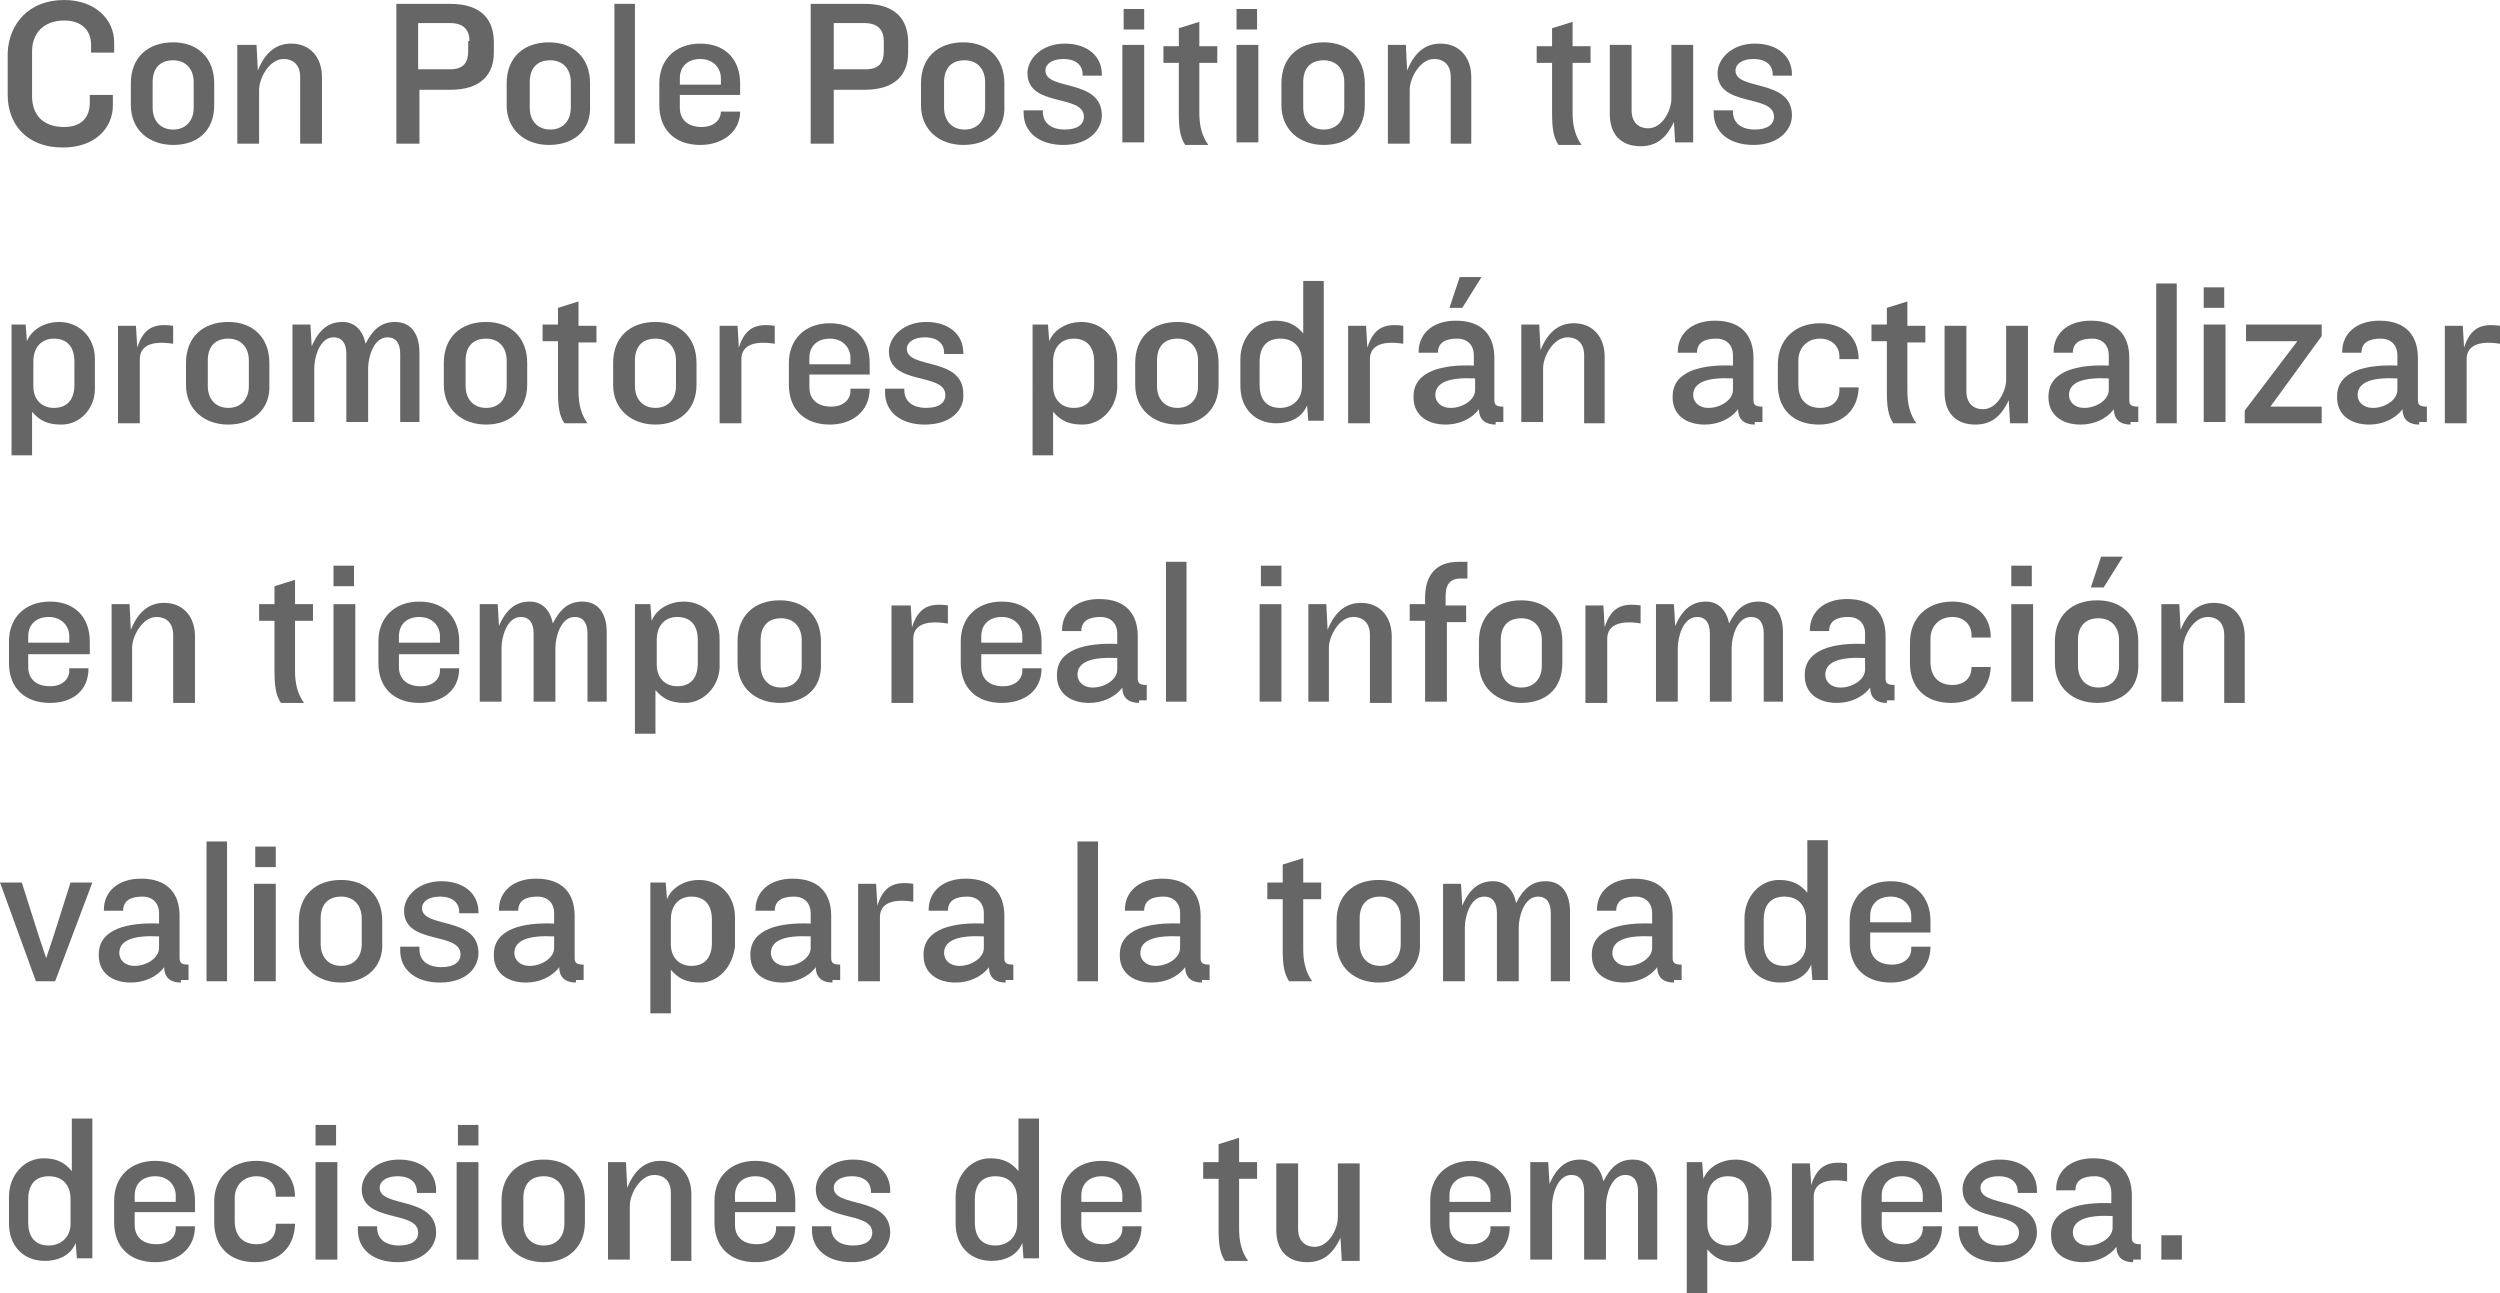 <!-- Generator: Adobe Illustrator 18.0.0, SVG Export Plug-In  -->
<svg version="1.1"
	 xmlns="http://www.w3.org/2000/svg" xmlns:xlink="http://www.w3.org/1999/xlink" xmlns:a="http://ns.adobe.com/AdobeSVGViewerExtensions/3.0/"
	 x="0px" y="0px" width="194.9px" height="100.8px" viewBox="0 0 194.9 100.8" enable-background="new 0 0 194.9 100.8"
	 xml:space="preserve">
<defs>
</defs>
<g>
	<path fill="#666666" d="M7.1,4.1V3.5c0-1.2-0.8-1.9-2.1-1.9c-1.6,0-2.5,1-2.5,2.4v3.5c0,1.4,0.8,2.4,2.5,2.4c1.3,0,2-0.7,2-1.9V7.4
		h1.8v0.8c0,1.8-1.4,3.3-3.9,3.3c-2.9,0-4.3-1.9-4.3-4.1V4.1C0.7,1.9,2.2,0,5,0c2.4,0,3.9,1.5,3.9,3.3v0.8H7.1z"/>
	<path fill="#666666" d="M13.5,11.3c-1.9,0-3.3-1.2-3.3-3.1V6.5c0-2,1.3-3.2,3.3-3.2c1.9,0,3.2,1.2,3.2,3.2v1.7
		C16.7,10.2,15.4,11.3,13.5,11.3z M15.1,6.4c0-1-0.6-1.7-1.6-1.7c-1.1,0-1.6,0.7-1.6,1.7v2c0,1,0.6,1.7,1.6,1.7c1,0,1.6-0.7,1.6-1.7
		V6.4z"/>
	<path fill="#666666" d="M23.4,11.2V6c0-0.9-0.5-1.4-1.3-1.4c-1.1,0-1.9,1.5-1.9,2.4v4.2h-1.7V3.5H20l0.1,2c0.6-1.5,1.5-2.1,2.6-2.1
		c1.5,0,2.4,1.1,2.4,2.6v5.2H23.4z"/>
	<path fill="#666666" d="M35.1,7h-2.4v4.2h-1.8V0.3h4.2c2.4,0,3.4,1.2,3.4,3v0.8C38.5,5.8,37.5,7,35.1,7z M36.6,3.2
		c0-0.8-0.4-1.4-1.5-1.4h-2.5v3.6h2.5c1.1,0,1.4-0.6,1.4-1.4V3.2z"/>
	<path fill="#666666" d="M42.8,11.3c-1.9,0-3.3-1.2-3.3-3.1V6.5c0-2,1.3-3.2,3.3-3.2c1.9,0,3.2,1.2,3.2,3.2v1.7
		C46.1,10.2,44.7,11.3,42.8,11.3z M44.5,6.4c0-1-0.6-1.7-1.6-1.7c-1.1,0-1.6,0.7-1.6,1.7v2c0,1,0.6,1.7,1.6,1.7c1,0,1.6-0.7,1.6-1.7
		V6.4z"/>
	<path fill="#666666" d="M47.9,11.2V0.3h1.6v10.9H47.9z"/>
	<path fill="#666666" d="M54.6,11.3c-2,0-3.2-1.2-3.2-3.1V6.5c0-1.8,1.2-3.1,3.2-3.1s3.1,1.3,3.1,3.1v0.9H53v1
		c0,0.9,0.6,1.5,1.7,1.5c1,0,1.5-0.6,1.5-1.2V8.7h1.5v0C57.7,10.3,56.3,11.3,54.6,11.3z M56.2,6.1c0-0.8-0.6-1.5-1.6-1.5
		c-1,0-1.6,0.6-1.6,1.5v0.5h3.2V6.1z"/>
	<path fill="#666666" d="M67.4,7H65v4.2h-1.8V0.3h4.2c2.4,0,3.4,1.2,3.4,3v0.8C70.8,5.8,69.8,7,67.4,7z M68.9,3.2
		c0-0.8-0.4-1.4-1.5-1.4H65v3.6h2.5c1.1,0,1.4-0.6,1.4-1.4V3.2z"/>
	<path fill="#666666" d="M75.1,11.3c-1.9,0-3.3-1.2-3.3-3.1V6.5c0-2,1.3-3.2,3.3-3.2c1.9,0,3.2,1.2,3.2,3.2v1.7
		C78.4,10.2,77,11.3,75.1,11.3z M76.8,6.4c0-1-0.6-1.7-1.6-1.7c-1.1,0-1.6,0.7-1.6,1.7v2c0,1,0.6,1.7,1.6,1.7c1,0,1.6-0.7,1.6-1.7
		V6.4z"/>
	<path fill="#666666" d="M82.9,11.3c-1.9,0-3.1-1-3.1-2.5V8.6h1.5v0.1c0,1,0.8,1.4,1.7,1.4c1,0,1.5-0.4,1.5-1c0-1.8-4.4-0.7-4.4-3.4
		c0-1.1,1.1-2.3,2.9-2.3c1.8,0,2.9,1,2.9,2.4v0.1h-1.5V5.8c0-0.7-0.5-1.2-1.5-1.2c-0.9,0-1.4,0.4-1.4,0.9c0,1.6,4.4,0.6,4.4,3.5
		C85.9,10.1,84.9,11.3,82.9,11.3z"/>
	<path fill="#666666" d="M87.5,11.2V3.5h1.7v7.6H87.5z M87.6,2.2V0.7h1.6v1.6H87.6z"/>
	<path fill="#666666" d="M93.5,4.9v3.9c0,1,0.2,1.8,0.7,2.5h-1.8c-0.4-0.6-0.5-1.3-0.5-2.5V4.9h-1.2V3.6h1.2V2.2l1.6-0.5v1.9h1.4
		v1.3H93.5z"/>
	<path fill="#666666" d="M96.4,11.2V3.5h1.7v7.6H96.4z M96.4,2.2V0.7H98v1.6H96.4z"/>
	<path fill="#666666" d="M103.2,11.3c-1.9,0-3.3-1.2-3.3-3.1V6.5c0-2,1.3-3.2,3.3-3.2c1.9,0,3.2,1.2,3.2,3.2v1.7
		C106.4,10.2,105.1,11.3,103.2,11.3z M104.8,6.4c0-1-0.6-1.7-1.6-1.7c-1.1,0-1.6,0.7-1.6,1.7v2c0,1,0.6,1.7,1.6,1.7
		c1,0,1.6-0.7,1.6-1.7V6.4z"/>
	<path fill="#666666" d="M113.1,11.2V6c0-0.9-0.5-1.4-1.3-1.4c-1.1,0-1.9,1.5-1.9,2.4v4.2h-1.7V3.5h1.4l0.1,2
		c0.6-1.5,1.5-2.1,2.6-2.1c1.5,0,2.4,1.1,2.4,2.6v5.2H113.1z"/>
	<path fill="#666666" d="M122.6,4.9v3.9c0,1,0.2,1.8,0.7,2.5h-1.8c-0.4-0.6-0.5-1.3-0.5-2.5V4.9h-1.2V3.6h1.2V2.2l1.6-0.5v1.9h1.4
		v1.3H122.6z"/>
	<path fill="#666666" d="M130.6,11.2l-0.1-1.7c-0.6,1.3-1.4,1.9-2.6,1.9c-1.6,0-2.4-1-2.4-2.5V3.5h1.7v5.1c0,0.9,0.5,1.4,1.3,1.4
		c1.1,0,1.8-1.4,1.8-2.3V3.5h1.7v7.6H130.6z"/>
	<path fill="#666666" d="M136.7,11.3c-1.9,0-3.1-1-3.1-2.5V8.6h1.5v0.1c0,1,0.8,1.4,1.7,1.4c1,0,1.5-0.4,1.5-1
		c0-1.8-4.4-0.7-4.4-3.4c0-1.1,1.1-2.3,2.9-2.3c1.8,0,2.9,1,2.9,2.4v0.1h-1.5V5.8c0-0.7-0.5-1.2-1.5-1.2c-0.9,0-1.4,0.4-1.4,0.9
		c0,1.6,4.4,0.6,4.4,3.5C139.7,10.1,138.7,11.3,136.7,11.3z"/>
	<path fill="#666666" d="M4.8,33.1c-1.1,0-1.7-0.3-2.3-1v3.4H0.9V25.3H2l0.1,1.3c0.4-1,1.5-1.5,2.5-1.5c1.6,0,2.8,1.2,2.8,2.9v2.3
		C7.4,31.9,6.2,33.1,4.8,33.1z M5.8,28.2c0-1.2-0.6-1.8-1.6-1.8c-0.9,0-1.6,0.6-1.6,1.8v1.9c0,1.1,0.7,1.7,1.6,1.7
		c1,0,1.6-0.6,1.6-1.8V28.2z"/>
	<path fill="#666666" d="M13.5,26.8c-1.9-0.3-2.6,0.3-2.6,1.2v5H9.2v-7.6h1.4l0.1,1.7c0.5-1.6,1.4-1.9,2.8-1.7V26.8z"/>
	<path fill="#666666" d="M17.8,33.1c-1.9,0-3.3-1.2-3.3-3.1v-1.7c0-2,1.3-3.2,3.3-3.2c1.9,0,3.2,1.2,3.2,3.2V30
		C21.1,31.9,19.7,33.1,17.8,33.1z M19.4,28.1c0-1-0.6-1.7-1.6-1.7c-1.1,0-1.6,0.7-1.6,1.7v2c0,1,0.6,1.7,1.6,1.7
		c1,0,1.6-0.7,1.6-1.7V28.1z"/>
	<path fill="#666666" d="M31.2,32.9v-5.3c0-0.8-0.3-1.3-1-1.3c-1.1,0-1.5,1.6-1.5,2.4v4.2H27v-5.3c0-0.8-0.3-1.3-1-1.3
		c-1.1,0-1.5,1.6-1.5,2.4v4.2h-1.7v-7.6h1.4l0.1,1.7c0.6-1.4,1.4-1.9,2.4-1.9s1.6,0.7,1.8,1.7c0.6-1.2,1.3-1.7,2.3-1.7
		c1.3,0,1.9,1,1.9,2.4v5.4H31.2z"/>
	<path fill="#666666" d="M37.9,33.1c-1.9,0-3.3-1.2-3.3-3.1v-1.7c0-2,1.3-3.2,3.3-3.2c1.9,0,3.2,1.2,3.2,3.2V30
		C41.1,31.9,39.8,33.1,37.9,33.1z M39.5,28.1c0-1-0.6-1.7-1.6-1.7c-1.1,0-1.6,0.7-1.6,1.7v2c0,1,0.6,1.7,1.6,1.7
		c1,0,1.6-0.7,1.6-1.7V28.1z"/>
	<path fill="#666666" d="M45.1,26.6v3.9c0,1,0.2,1.8,0.7,2.5H44c-0.4-0.6-0.5-1.3-0.5-2.5v-3.9h-1.2v-1.3h1.2V24l1.6-0.5v1.9h1.4
		v1.3H45.1z"/>
	<path fill="#666666" d="M51.1,33.1c-1.9,0-3.3-1.2-3.3-3.1v-1.7c0-2,1.3-3.2,3.3-3.2c1.9,0,3.2,1.2,3.2,3.2V30
		C54.3,31.9,53,33.1,51.1,33.1z M52.7,28.1c0-1-0.6-1.7-1.6-1.7c-1.1,0-1.6,0.7-1.6,1.7v2c0,1,0.6,1.7,1.6,1.7c1,0,1.6-0.7,1.6-1.7
		V28.1z"/>
	<path fill="#666666" d="M60.4,26.8c-1.9-0.3-2.6,0.3-2.6,1.2v5h-1.7v-7.6h1.4l0.1,1.7c0.5-1.6,1.4-1.9,2.8-1.7V26.8z"/>
	<path fill="#666666" d="M64.7,33.1c-2,0-3.2-1.2-3.2-3.1v-1.7c0-1.8,1.2-3.1,3.2-3.1c2,0,3.1,1.3,3.1,3.1v0.9h-4.7v1
		c0,0.9,0.6,1.5,1.7,1.5c1,0,1.5-0.6,1.5-1.2v-0.2h1.5v0C67.8,32.1,66.4,33.1,64.7,33.1z M66.3,27.9c0-0.8-0.6-1.5-1.6-1.5
		c-1,0-1.6,0.6-1.6,1.5v0.5h3.2V27.9z"/>
	<path fill="#666666" d="M72.1,33.1c-1.9,0-3.1-1-3.1-2.5v-0.3h1.5v0.1c0,1,0.8,1.4,1.7,1.4c1,0,1.5-0.4,1.5-1
		c0-1.8-4.4-0.7-4.4-3.4c0-1.1,1.1-2.3,2.9-2.3c1.8,0,2.9,1,2.9,2.4v0.1h-1.5v-0.1c0-0.7-0.5-1.2-1.5-1.2c-0.9,0-1.4,0.4-1.4,0.9
		c0,1.6,4.4,0.6,4.4,3.5C75.2,31.9,74.2,33.1,72.1,33.1z"/>
	<path fill="#666666" d="M84.4,33.1c-1.1,0-1.7-0.3-2.3-1v3.4h-1.6V25.3h1.2l0.1,1.3c0.4-1,1.5-1.5,2.5-1.5c1.6,0,2.8,1.2,2.8,2.9
		v2.3C87,31.9,85.8,33.1,84.4,33.1z M85.3,28.2c0-1.2-0.6-1.8-1.6-1.8c-0.9,0-1.6,0.6-1.6,1.8v1.9c0,1.1,0.7,1.7,1.6,1.7
		c1,0,1.6-0.6,1.6-1.8V28.2z"/>
	<path fill="#666666" d="M91.8,33.1c-1.9,0-3.3-1.2-3.3-3.1v-1.7c0-2,1.3-3.2,3.3-3.2c1.9,0,3.2,1.2,3.2,3.2V30
		C95,31.9,93.7,33.1,91.8,33.1z M93.4,28.1c0-1-0.6-1.7-1.6-1.7c-1.1,0-1.6,0.7-1.6,1.7v2c0,1,0.6,1.7,1.6,1.7c1,0,1.6-0.7,1.6-1.7
		V28.1z"/>
	<path fill="#666666" d="M102,32.9l-0.1-1.3c-0.4,1-1.4,1.4-2.4,1.4c-1.7,0-2.8-1.2-2.8-2.9v-2.1c0-1.7,1.2-3,2.7-3
		c1.1,0,1.7,0.4,2.2,1v-4.1h1.6v10.9H102z M101.5,28.2c0-1.1-0.6-1.8-1.7-1.8c-1,0-1.6,0.6-1.6,1.8V30c0,1.2,0.6,1.8,1.6,1.8
		c0.9,0,1.7-0.6,1.7-1.7V28.2z"/>
	<path fill="#666666" d="M109.4,26.8c-1.9-0.3-2.6,0.3-2.6,1.2v5h-1.7v-7.6h1.4l0.1,1.7c0.5-1.6,1.4-1.9,2.8-1.7V26.8z"/>
	<path fill="#666666" d="M116.6,33.1c-0.7,0-1.3-0.3-1.3-1.2c-0.6,0.8-1.6,1.2-2.6,1.2c-1.5,0-2.5-0.8-2.5-2.1v-0.1
		c0-2,2.3-2.5,4.7-2.4v-0.8c0-0.8-0.5-1.3-1.3-1.3c-0.9,0-1.5,0.3-1.5,1.1v0h-1.5v-0.1c0-1.3,1-2.4,2.9-2.4c2.1,0,3,1.2,3,2.9v3.3
		c0,0.4,0.2,0.5,0.7,0.5v1.2H116.6z M115,29.5c-2-0.1-3.1,0.3-3.1,1.3v0c0,0.5,0.4,1,1.2,1c0.9,0,1.9-0.6,1.9-1.4V29.5z M114,24h-1
		l0.8-2.4h1.7L114,24z"/>
	<path fill="#666666" d="M123.5,32.9v-5.2c0-0.9-0.5-1.4-1.3-1.4c-1.1,0-1.9,1.5-1.9,2.4v4.2h-1.7v-7.6h1.4l0.1,2
		c0.6-1.5,1.5-2.1,2.6-2.1c1.5,0,2.4,1.1,2.4,2.6v5.2H123.5z"/>
	<path fill="#666666" d="M136.8,33.1c-0.7,0-1.3-0.3-1.3-1.2c-0.6,0.8-1.6,1.2-2.6,1.2c-1.5,0-2.5-0.8-2.5-2.1v-0.1
		c0-2,2.3-2.5,4.7-2.4v-0.8c0-0.8-0.5-1.3-1.3-1.3c-0.9,0-1.5,0.3-1.5,1.1v0h-1.5v-0.1c0-1.3,1-2.4,2.9-2.4c2.1,0,3,1.2,3,2.9v3.3
		c0,0.4,0.2,0.5,0.7,0.5v1.2H136.8z M135.1,29.5c-2-0.1-3.1,0.3-3.1,1.3v0c0,0.5,0.4,1,1.2,1c0.9,0,1.9-0.6,1.9-1.4V29.5z"/>
	<path fill="#666666" d="M141.8,33.1c-2,0-3.2-1.2-3.2-3.1v-1.6c0-1.9,1.3-3.2,3.3-3.2c1.7,0,3,1,3,2.8v0h-1.5v-0.2
		c0-0.8-0.6-1.4-1.5-1.4c-1,0-1.7,0.7-1.7,1.7V30c0,1.2,0.7,1.8,1.7,1.8c0.9,0,1.5-0.5,1.5-1.4v-0.2h1.5v0.1
		C144.8,32.1,143.5,33.1,141.8,33.1z"/>
	<path fill="#666666" d="M148.7,26.6v3.9c0,1,0.2,1.8,0.7,2.5h-1.8c-0.4-0.6-0.5-1.3-0.5-2.5v-3.9h-1.2v-1.3h1.2V24l1.6-0.5v1.9h1.4
		v1.3H148.7z"/>
	<path fill="#666666" d="M156.7,32.9l-0.1-1.7c-0.6,1.3-1.4,1.9-2.6,1.9c-1.6,0-2.4-1-2.4-2.5v-5.2h1.7v5.1c0,0.9,0.5,1.4,1.3,1.4
		c1.1,0,1.8-1.4,1.8-2.3v-4.2h1.7v7.6H156.7z"/>
	<path fill="#666666" d="M166.1,33.1c-0.7,0-1.3-0.3-1.3-1.2c-0.6,0.8-1.6,1.2-2.6,1.2c-1.5,0-2.5-0.8-2.5-2.1v-0.1
		c0-2,2.3-2.5,4.7-2.4v-0.8c0-0.8-0.5-1.3-1.3-1.3c-0.9,0-1.5,0.3-1.5,1.1v0h-1.5v-0.1c0-1.3,1-2.4,2.9-2.4c2.1,0,3,1.2,3,2.9v3.3
		c0,0.4,0.2,0.5,0.7,0.5v1.2H166.1z M164.4,29.5c-2-0.1-3.1,0.3-3.1,1.3v0c0,0.5,0.4,1,1.2,1c0.9,0,1.9-0.6,1.9-1.4V29.5z"/>
	<path fill="#666666" d="M168.1,32.9V22.1h1.6v10.9H168.1z"/>
	<path fill="#666666" d="M171.8,32.9v-7.6h1.7v7.6H171.8z M171.8,24v-1.6h1.6V24H171.8z"/>
	<path fill="#666666" d="M177,31.7h4v1.3H175V32l4.1-5.4h-4v-1.3h5.9v0.9L177,31.7z"/>
	<path fill="#666666" d="M188.6,33.1c-0.7,0-1.3-0.3-1.3-1.2c-0.6,0.8-1.6,1.2-2.6,1.2c-1.5,0-2.5-0.8-2.5-2.1v-0.1
		c0-2,2.3-2.5,4.7-2.4v-0.8c0-0.8-0.5-1.3-1.3-1.3c-0.9,0-1.5,0.3-1.5,1.1v0h-1.5v-0.1c0-1.3,1-2.4,2.9-2.4c2.1,0,3,1.2,3,2.9v3.3
		c0,0.4,0.2,0.5,0.7,0.5v1.2H188.6z M186.9,29.5c-2-0.1-3.1,0.3-3.1,1.3v0c0,0.5,0.4,1,1.2,1c0.9,0,1.9-0.6,1.9-1.4V29.5z"/>
	<path fill="#666666" d="M194.9,26.8c-1.9-0.3-2.6,0.3-2.6,1.2v5h-1.7v-7.6h1.4l0.1,1.7c0.5-1.6,1.4-1.9,2.8-1.7V26.8z"/>
	<path fill="#666666" d="M3.9,54.8c-2,0-3.2-1.2-3.2-3.1V50c0-1.8,1.2-3.1,3.2-3.1s3.1,1.3,3.1,3.1V51H2.2v1c0,0.9,0.6,1.5,1.7,1.5
		c1,0,1.5-0.6,1.5-1.2v-0.2h1.5v0C6.9,53.9,5.6,54.8,3.9,54.8z M5.4,49.6c0-0.8-0.6-1.5-1.6-1.5c-1,0-1.6,0.6-1.6,1.5v0.5h3.2V49.6z
		"/>
	<path fill="#666666" d="M13.5,54.7v-5.2c0-0.9-0.5-1.4-1.3-1.4c-1.1,0-1.9,1.5-1.9,2.4v4.2H8.7v-7.6h1.4l0.1,2
		c0.6-1.5,1.5-2.1,2.6-2.1c1.5,0,2.4,1.1,2.4,2.6v5.2H13.5z"/>
	<path fill="#666666" d="M23,48.4v3.9c0,1,0.2,1.8,0.7,2.5h-1.8c-0.4-0.6-0.5-1.3-0.5-2.5v-3.9h-1.2v-1.3h1.2v-1.4l1.6-0.5v1.9h1.4
		v1.3H23z"/>
	<path fill="#666666" d="M26,54.7v-7.6h1.7v7.6H26z M26,45.7v-1.6h1.6v1.6H26z"/>
	<path fill="#666666" d="M32.7,54.8c-2,0-3.2-1.2-3.2-3.1V50c0-1.8,1.2-3.1,3.2-3.1s3.1,1.3,3.1,3.1V51h-4.7v1
		c0,0.9,0.6,1.5,1.7,1.5c1,0,1.5-0.6,1.5-1.2v-0.2h1.5v0C35.8,53.9,34.4,54.8,32.7,54.8z M34.3,49.6c0-0.8-0.6-1.5-1.6-1.5
		c-1,0-1.6,0.6-1.6,1.5v0.5h3.2V49.6z"/>
	<path fill="#666666" d="M45.8,54.7v-5.3c0-0.8-0.3-1.3-1-1.3c-1.1,0-1.5,1.6-1.5,2.4v4.2h-1.7v-5.3c0-0.8-0.3-1.3-1-1.3
		c-1.1,0-1.5,1.6-1.5,2.4v4.2h-1.7v-7.6h1.4l0.1,1.7c0.6-1.4,1.4-1.9,2.4-1.9s1.6,0.7,1.8,1.7c0.6-1.2,1.3-1.7,2.3-1.7
		c1.3,0,1.9,1,1.9,2.4v5.4H45.8z"/>
	<path fill="#666666" d="M53.4,54.8c-1.1,0-1.7-0.3-2.3-1v3.4h-1.6V47.1h1.2l0.1,1.3c0.4-1,1.5-1.5,2.5-1.5c1.6,0,2.8,1.2,2.8,2.9
		v2.3C56,53.6,54.8,54.8,53.4,54.8z M54.4,49.9c0-1.2-0.6-1.8-1.6-1.8c-0.9,0-1.6,0.6-1.6,1.8v1.9c0,1.1,0.7,1.7,1.6,1.7
		c1,0,1.6-0.6,1.6-1.8V49.9z"/>
	<path fill="#666666" d="M60.8,54.8c-1.9,0-3.3-1.2-3.3-3.1v-1.7c0-2,1.3-3.2,3.3-3.2c1.9,0,3.2,1.2,3.2,3.2v1.7
		C64.1,53.7,62.7,54.8,60.8,54.8z M62.5,49.9c0-1-0.6-1.7-1.6-1.7c-1.1,0-1.6,0.7-1.6,1.7v2c0,1,0.6,1.7,1.6,1.7
		c1,0,1.6-0.7,1.6-1.7V49.9z"/>
	<path fill="#666666" d="M73.8,48.6c-1.9-0.3-2.6,0.3-2.6,1.2v5h-1.7v-7.6H71l0.1,1.7c0.5-1.6,1.4-1.9,2.8-1.7V48.6z"/>
	<path fill="#666666" d="M78.1,54.8c-2,0-3.2-1.2-3.2-3.1V50c0-1.8,1.2-3.1,3.2-3.1c2,0,3.1,1.3,3.1,3.1V51h-4.7v1
		c0,0.9,0.6,1.5,1.7,1.5c1,0,1.5-0.6,1.5-1.2v-0.2h1.5v0C81.2,53.9,79.8,54.8,78.1,54.8z M79.7,49.6c0-0.8-0.6-1.5-1.6-1.5
		c-1,0-1.6,0.6-1.6,1.5v0.5h3.2V49.6z"/>
	<path fill="#666666" d="M88.8,54.8c-0.7,0-1.3-0.3-1.3-1.2c-0.6,0.8-1.6,1.2-2.6,1.2c-1.5,0-2.5-0.8-2.5-2.1v-0.1
		c0-2,2.3-2.5,4.7-2.4v-0.8c0-0.8-0.5-1.3-1.3-1.3c-0.9,0-1.5,0.3-1.5,1.1v0h-1.5v-0.1c0-1.3,1-2.4,2.9-2.4c2.1,0,3,1.2,3,2.9v3.3
		c0,0.4,0.2,0.5,0.7,0.5v1.2H88.8z M87.1,51.3c-2-0.1-3.1,0.3-3.1,1.3v0c0,0.5,0.4,1,1.2,1c0.9,0,1.9-0.6,1.9-1.4V51.3z"/>
	<path fill="#666666" d="M90.9,54.7V43.8h1.6v10.9H90.9z"/>
	<path fill="#666666" d="M98.2,54.7v-7.6h1.7v7.6H98.2z M98.3,45.7v-1.6h1.6v1.6H98.3z"/>
	<path fill="#666666" d="M106.8,54.7v-5.2c0-0.9-0.5-1.4-1.3-1.4c-1.1,0-1.9,1.5-1.9,2.4v4.2H102v-7.6h1.4l0.1,2
		c0.6-1.5,1.5-2.1,2.6-2.1c1.5,0,2.4,1.1,2.4,2.6v5.2H106.8z"/>
	<path fill="#666666" d="M112.8,48.4v6.3h-1.7v-6.3h-1.2v-1.3h1.2v-0.5c0-1.7,0.8-2.8,2.6-2.8h0.7v1.3h-0.5c-0.9,0-1.2,0.5-1.2,1.4
		v0.7h1.6v1.3H112.8z"/>
	<path fill="#666666" d="M118.6,54.8c-1.9,0-3.3-1.2-3.3-3.1v-1.7c0-2,1.3-3.2,3.3-3.2c1.9,0,3.2,1.2,3.2,3.2v1.7
		C121.8,53.7,120.5,54.8,118.6,54.8z M120.2,49.9c0-1-0.6-1.7-1.6-1.7c-1.1,0-1.6,0.7-1.6,1.7v2c0,1,0.6,1.7,1.6,1.7
		c1,0,1.6-0.7,1.6-1.7V49.9z"/>
	<path fill="#666666" d="M127.9,48.6c-1.9-0.3-2.6,0.3-2.6,1.2v5h-1.7v-7.6h1.4l0.1,1.7c0.5-1.6,1.4-1.9,2.8-1.7V48.6z"/>
	<path fill="#666666" d="M137.5,54.7v-5.3c0-0.8-0.3-1.3-1-1.3c-1.1,0-1.5,1.6-1.5,2.4v4.2h-1.7v-5.3c0-0.8-0.3-1.3-1-1.3
		c-1.1,0-1.5,1.6-1.5,2.4v4.2h-1.7v-7.6h1.4l0.1,1.7c0.6-1.4,1.4-1.9,2.4-1.9s1.6,0.7,1.8,1.7c0.6-1.2,1.3-1.7,2.3-1.7
		c1.3,0,1.9,1,1.9,2.4v5.4H137.5z"/>
	<path fill="#666666" d="M147.1,54.8c-0.7,0-1.3-0.3-1.3-1.2c-0.6,0.8-1.6,1.2-2.6,1.2c-1.5,0-2.5-0.8-2.5-2.1v-0.1
		c0-2,2.3-2.5,4.7-2.4v-0.8c0-0.8-0.5-1.3-1.3-1.3c-0.9,0-1.5,0.3-1.5,1.1v0h-1.5v-0.1c0-1.3,1-2.4,2.9-2.4c2.1,0,3,1.2,3,2.9v3.3
		c0,0.4,0.2,0.5,0.7,0.5v1.2H147.1z M145.4,51.3c-2-0.1-3.1,0.3-3.1,1.3v0c0,0.5,0.4,1,1.2,1c0.9,0,1.9-0.6,1.9-1.4V51.3z"/>
	<path fill="#666666" d="M152.1,54.8c-2,0-3.2-1.2-3.2-3.1v-1.6c0-1.9,1.3-3.2,3.3-3.2c1.7,0,3,1,3,2.8v0h-1.5v-0.2
		c0-0.8-0.6-1.4-1.5-1.4c-1,0-1.7,0.7-1.7,1.7v1.8c0,1.2,0.7,1.8,1.7,1.8c0.9,0,1.5-0.5,1.5-1.4V52h1.5V52
		C155.1,53.9,153.8,54.8,152.1,54.8z"/>
	<path fill="#666666" d="M156.8,54.7v-7.6h1.7v7.6H156.8z M156.8,45.7v-1.6h1.6v1.6H156.8z"/>
	<path fill="#666666" d="M163.5,54.8c-1.9,0-3.3-1.2-3.3-3.1v-1.7c0-2,1.3-3.2,3.3-3.2c1.9,0,3.2,1.2,3.2,3.2v1.7
		C166.8,53.7,165.4,54.8,163.5,54.8z M165.2,49.9c0-1-0.6-1.7-1.6-1.7c-1.1,0-1.6,0.7-1.6,1.7v2c0,1,0.6,1.7,1.6,1.7
		c1,0,1.6-0.7,1.6-1.7V49.9z M164,45.8h-1l0.8-2.4h1.7L164,45.8z"/>
	<path fill="#666666" d="M173.4,54.7v-5.2c0-0.9-0.5-1.4-1.3-1.4c-1.1,0-1.9,1.5-1.9,2.4v4.2h-1.7v-7.6h1.4l0.1,2
		c0.6-1.5,1.5-2.1,2.6-2.1c1.5,0,2.4,1.1,2.4,2.6v5.2H173.4z"/>
	<path fill="#666666" d="M4.3,76.5H2.8L0,68.8h1.7L3,72.9l0.6,1.8l0.6-1.8l1.3-4.1h1.7L4.3,76.5z"/>
	<path fill="#666666" d="M14.1,76.6c-0.7,0-1.3-0.3-1.3-1.2c-0.6,0.8-1.6,1.2-2.6,1.2c-1.5,0-2.5-0.8-2.5-2.1v-0.1
		c0-2,2.3-2.5,4.7-2.4v-0.8c0-0.8-0.5-1.3-1.3-1.3c-0.9,0-1.5,0.3-1.5,1.1v0H8.1v-0.1c0-1.3,1-2.4,2.9-2.4c2.1,0,3,1.2,3,2.9v3.3
		c0,0.4,0.2,0.5,0.7,0.5v1.2H14.1z M12.4,73c-2-0.1-3.1,0.3-3.1,1.3v0c0,0.5,0.4,1,1.2,1c0.9,0,1.9-0.6,1.9-1.4V73z"/>
	<path fill="#666666" d="M16.1,76.5V65.6h1.6v10.9H16.1z"/>
	<path fill="#666666" d="M19.8,76.5v-7.6h1.7v7.6H19.8z M19.9,67.5V66h1.6v1.6H19.9z"/>
	<path fill="#666666" d="M26.6,76.6c-1.9,0-3.3-1.2-3.3-3.1v-1.7c0-2,1.3-3.2,3.3-3.2c1.9,0,3.2,1.2,3.2,3.2v1.7
		C29.9,75.4,28.5,76.6,26.6,76.6z M28.2,71.6c0-1-0.6-1.7-1.6-1.7c-1.1,0-1.6,0.7-1.6,1.7v2c0,1,0.6,1.7,1.6,1.7
		c1,0,1.6-0.7,1.6-1.7V71.6z"/>
	<path fill="#666666" d="M34.3,76.6c-1.9,0-3.1-1-3.1-2.5v-0.3h1.5V74c0,1,0.8,1.4,1.7,1.4c1,0,1.5-0.4,1.5-1c0-1.8-4.4-0.7-4.4-3.4
		c0-1.1,1.1-2.3,2.9-2.3c1.8,0,2.9,1,2.9,2.4v0.1h-1.5v-0.1c0-0.7-0.5-1.2-1.5-1.2c-0.9,0-1.4,0.4-1.4,0.9c0,1.6,4.4,0.6,4.4,3.5
		C37.3,75.4,36.4,76.6,34.3,76.6z"/>
	<path fill="#666666" d="M44.9,76.6c-0.7,0-1.3-0.3-1.3-1.2c-0.6,0.8-1.6,1.2-2.6,1.2c-1.5,0-2.5-0.8-2.5-2.1v-0.1
		c0-2,2.3-2.5,4.7-2.4v-0.8c0-0.8-0.5-1.3-1.3-1.3c-0.9,0-1.5,0.3-1.5,1.1v0h-1.5v-0.1c0-1.3,1-2.4,2.9-2.4c2.1,0,3,1.2,3,2.9v3.3
		c0,0.4,0.2,0.5,0.7,0.5v1.2H44.9z M43.2,73c-2-0.1-3.1,0.3-3.1,1.3v0c0,0.5,0.4,1,1.2,1c0.9,0,1.9-0.6,1.9-1.4V73z"/>
	<path fill="#666666" d="M54.6,76.6c-1.1,0-1.7-0.3-2.3-1V79h-1.6V68.8h1.2l0.1,1.3c0.4-1,1.5-1.5,2.5-1.5c1.6,0,2.8,1.2,2.8,2.9
		v2.3C57.1,75.4,56,76.6,54.6,76.6z M55.5,71.7c0-1.2-0.6-1.8-1.6-1.8c-0.9,0-1.6,0.6-1.6,1.8v1.9c0,1.1,0.7,1.7,1.6,1.7
		c1,0,1.6-0.6,1.6-1.8V71.7z"/>
	<path fill="#666666" d="M64.9,76.6c-0.7,0-1.3-0.3-1.3-1.2C63,76.2,62,76.6,61,76.6c-1.5,0-2.5-0.8-2.5-2.1v-0.1
		c0-2,2.3-2.5,4.7-2.4v-0.8c0-0.8-0.5-1.3-1.3-1.3c-0.9,0-1.5,0.3-1.5,1.1v0h-1.5v-0.1c0-1.3,1-2.4,2.9-2.4c2.1,0,3,1.2,3,2.9v3.3
		c0,0.4,0.2,0.5,0.7,0.5v1.2H64.9z M63.2,73c-2-0.1-3.1,0.3-3.1,1.3v0c0,0.5,0.4,1,1.2,1c0.9,0,1.9-0.6,1.9-1.4V73z"/>
	<path fill="#666666" d="M71.2,70.3c-1.9-0.3-2.6,0.3-2.6,1.2v5h-1.7v-7.6h1.4l0.1,1.7c0.5-1.6,1.4-1.9,2.8-1.7V70.3z"/>
	<path fill="#666666" d="M78.4,76.6c-0.7,0-1.3-0.3-1.3-1.2c-0.6,0.8-1.6,1.2-2.6,1.2c-1.5,0-2.5-0.8-2.5-2.1v-0.1
		c0-2,2.3-2.5,4.7-2.4v-0.8c0-0.8-0.5-1.3-1.3-1.3c-0.9,0-1.5,0.3-1.5,1.1v0h-1.5v-0.1c0-1.3,1-2.4,2.9-2.4c2.1,0,3,1.2,3,2.9v3.3
		c0,0.4,0.2,0.5,0.7,0.5v1.2H78.4z M76.7,73c-2-0.1-3.1,0.3-3.1,1.3v0c0,0.5,0.4,1,1.2,1c0.9,0,1.9-0.6,1.9-1.4V73z"/>
	<path fill="#666666" d="M84,76.5V65.6h1.6v10.9H84z"/>
	<path fill="#666666" d="M93.7,76.6c-0.7,0-1.3-0.3-1.3-1.2c-0.6,0.8-1.6,1.2-2.6,1.2c-1.5,0-2.5-0.8-2.5-2.1v-0.1
		c0-2,2.3-2.5,4.7-2.4v-0.8c0-0.8-0.5-1.3-1.3-1.3c-0.9,0-1.5,0.3-1.5,1.1v0h-1.5v-0.1c0-1.3,1-2.4,2.9-2.4c2.1,0,3,1.2,3,2.9v3.3
		c0,0.4,0.2,0.5,0.7,0.5v1.2H93.7z M92,73c-2-0.1-3.1,0.3-3.1,1.3v0c0,0.5,0.4,1,1.2,1c0.9,0,1.9-0.6,1.9-1.4V73z"/>
	<path fill="#666666" d="M101.6,70.2V74c0,1,0.2,1.8,0.7,2.5h-1.8c-0.4-0.6-0.5-1.3-0.5-2.5v-3.9h-1.2v-1.3h1.2v-1.4l1.6-0.5v1.9
		h1.4v1.3H101.6z"/>
	<path fill="#666666" d="M107.5,76.6c-1.9,0-3.3-1.2-3.3-3.1v-1.7c0-2,1.3-3.2,3.3-3.2c1.9,0,3.2,1.2,3.2,3.2v1.7
		C110.8,75.4,109.4,76.6,107.5,76.6z M109.2,71.6c0-1-0.6-1.7-1.6-1.7c-1.1,0-1.6,0.7-1.6,1.7v2c0,1,0.6,1.7,1.6,1.7
		c1,0,1.6-0.7,1.6-1.7V71.6z"/>
	<path fill="#666666" d="M120.9,76.5v-5.3c0-0.8-0.3-1.3-1-1.3c-1.1,0-1.5,1.6-1.5,2.4v4.2h-1.7v-5.3c0-0.8-0.3-1.3-1-1.3
		c-1.1,0-1.5,1.6-1.5,2.4v4.2h-1.7v-7.6h1.4l0.1,1.7c0.6-1.4,1.4-1.9,2.4-1.9s1.6,0.7,1.8,1.7c0.6-1.2,1.3-1.7,2.3-1.7
		c1.3,0,1.9,1,1.9,2.4v5.4H120.9z"/>
	<path fill="#666666" d="M130.5,76.6c-0.7,0-1.3-0.3-1.3-1.2c-0.6,0.8-1.6,1.2-2.6,1.2c-1.5,0-2.5-0.8-2.5-2.1v-0.1
		c0-2,2.3-2.5,4.7-2.4v-0.8c0-0.8-0.5-1.3-1.3-1.3c-0.9,0-1.5,0.3-1.5,1.1v0h-1.5v-0.1c0-1.3,1-2.4,2.9-2.4c2.1,0,3,1.2,3,2.9v3.3
		c0,0.4,0.2,0.5,0.7,0.5v1.2H130.5z M128.8,73c-2-0.1-3.1,0.3-3.1,1.3v0c0,0.5,0.4,1,1.2,1c0.9,0,1.9-0.6,1.9-1.4V73z"/>
	<path fill="#666666" d="M141.3,76.5l-0.1-1.3c-0.4,1-1.4,1.4-2.4,1.4c-1.7,0-2.8-1.2-2.8-2.9v-2.1c0-1.7,1.2-3,2.7-3
		c1.1,0,1.7,0.4,2.2,1v-4.1h1.6v10.9H141.3z M140.8,71.7c0-1.1-0.6-1.8-1.7-1.8c-1,0-1.6,0.6-1.6,1.8v1.8c0,1.2,0.6,1.8,1.6,1.8
		c0.9,0,1.7-0.6,1.7-1.7V71.7z"/>
	<path fill="#666666" d="M147.4,76.6c-2,0-3.2-1.2-3.2-3.1v-1.7c0-1.8,1.2-3.1,3.2-3.1c2,0,3.1,1.3,3.1,3.1v0.9h-4.7v1
		c0,0.9,0.6,1.5,1.7,1.5c1,0,1.5-0.6,1.5-1.2v-0.2h1.5v0C150.5,75.6,149.1,76.6,147.4,76.6z M149,71.4c0-0.8-0.6-1.5-1.6-1.5
		c-1,0-1.6,0.6-1.6,1.5v0.5h3.2V71.4z"/>
	<path fill="#666666" d="M6,98.2l-0.1-1.3c-0.4,1-1.4,1.4-2.4,1.4c-1.7,0-2.8-1.2-2.8-2.9v-2.1c0-1.7,1.2-3,2.7-3
		c1.1,0,1.7,0.4,2.2,1v-4.1h1.6v10.9H6z M5.5,93.5c0-1.1-0.6-1.8-1.7-1.8c-1,0-1.6,0.6-1.6,1.8v1.8c0,1.2,0.6,1.8,1.6,1.8
		c0.9,0,1.7-0.6,1.7-1.7V93.5z"/>
	<path fill="#666666" d="M12.1,98.4c-2,0-3.2-1.2-3.2-3.1v-1.7c0-1.8,1.2-3.1,3.2-3.1s3.1,1.3,3.1,3.1v0.9h-4.7v1
		c0,0.9,0.6,1.5,1.7,1.5c1,0,1.5-0.6,1.5-1.2v-0.2h1.5v0C15.2,97.4,13.8,98.4,12.1,98.4z M13.7,93.2c0-0.8-0.6-1.5-1.6-1.5
		c-1,0-1.6,0.6-1.6,1.5v0.5h3.2V93.2z"/>
	<path fill="#666666" d="M19.9,98.4c-2,0-3.2-1.2-3.2-3.1v-1.6c0-1.9,1.3-3.2,3.3-3.2c1.7,0,3,1,3,2.8v0h-1.5v-0.2
		c0-0.8-0.6-1.4-1.5-1.4c-1,0-1.7,0.7-1.7,1.7v1.8c0,1.2,0.7,1.8,1.7,1.8c0.9,0,1.5-0.5,1.5-1.4v-0.2h1.5v0.1
		C22.9,97.4,21.6,98.4,19.9,98.4z"/>
	<path fill="#666666" d="M24.6,98.2v-7.6h1.7v7.6H24.6z M24.6,89.3v-1.6h1.6v1.6H24.6z"/>
	<path fill="#666666" d="M31,98.4c-1.9,0-3.1-1-3.1-2.5v-0.3h1.5v0.1c0,1,0.8,1.4,1.7,1.4c1,0,1.5-0.4,1.5-1c0-1.8-4.4-0.7-4.4-3.4
		c0-1.1,1.1-2.3,2.9-2.3c1.8,0,2.9,1,2.9,2.4V93h-1.5v-0.1c0-0.7-0.5-1.2-1.5-1.2c-0.9,0-1.4,0.4-1.4,0.9c0,1.6,4.4,0.6,4.4,3.5
		C34,97.2,33,98.4,31,98.4z"/>
	<path fill="#666666" d="M35.6,98.2v-7.6h1.7v7.6H35.6z M35.7,89.3v-1.6h1.6v1.6H35.7z"/>
	<path fill="#666666" d="M42.4,98.4c-1.9,0-3.3-1.2-3.3-3.1v-1.7c0-2,1.3-3.2,3.3-3.2c1.9,0,3.2,1.2,3.2,3.2v1.7
		C45.6,97.2,44.3,98.4,42.4,98.4z M44,93.4c0-1-0.6-1.7-1.6-1.7c-1.1,0-1.6,0.7-1.6,1.7v2c0,1,0.6,1.7,1.6,1.7c1,0,1.6-0.7,1.6-1.7
		V93.4z"/>
	<path fill="#666666" d="M52.3,98.2v-5.2c0-0.9-0.5-1.4-1.3-1.4c-1.1,0-1.9,1.5-1.9,2.4v4.2h-1.7v-7.6h1.4l0.1,2
		c0.6-1.5,1.5-2.1,2.6-2.1c1.5,0,2.4,1.1,2.4,2.6v5.2H52.3z"/>
	<path fill="#666666" d="M58.9,98.4c-2,0-3.2-1.2-3.2-3.1v-1.7c0-1.8,1.2-3.1,3.2-3.1s3.1,1.3,3.1,3.1v0.9h-4.7v1
		c0,0.9,0.6,1.5,1.7,1.5c1,0,1.5-0.6,1.5-1.2v-0.2H62v0C62,97.4,60.7,98.4,58.9,98.4z M60.5,93.2c0-0.8-0.6-1.5-1.6-1.5
		c-1,0-1.6,0.6-1.6,1.5v0.5h3.2V93.2z"/>
	<path fill="#666666" d="M66.4,98.4c-1.9,0-3.1-1-3.1-2.5v-0.3h1.5v0.1c0,1,0.8,1.4,1.7,1.4c1,0,1.5-0.4,1.5-1
		c0-1.8-4.4-0.7-4.4-3.4c0-1.1,1.1-2.3,2.9-2.3c1.8,0,2.9,1,2.9,2.4V93h-1.5v-0.1c0-0.7-0.5-1.2-1.5-1.2c-0.9,0-1.4,0.4-1.4,0.9
		c0,1.6,4.4,0.6,4.4,3.5C69.4,97.2,68.4,98.4,66.4,98.4z"/>
	<path fill="#666666" d="M79.8,98.2l-0.1-1.3c-0.4,1-1.4,1.4-2.4,1.4c-1.7,0-2.8-1.2-2.8-2.9v-2.1c0-1.7,1.2-3,2.7-3
		c1.1,0,1.7,0.4,2.2,1v-4.1H81v10.9H79.8z M79.3,93.5c0-1.1-0.6-1.8-1.7-1.8c-1,0-1.6,0.6-1.6,1.8v1.8c0,1.2,0.6,1.8,1.6,1.8
		c0.9,0,1.7-0.6,1.7-1.7V93.5z"/>
	<path fill="#666666" d="M85.9,98.4c-2,0-3.2-1.2-3.2-3.1v-1.7c0-1.8,1.2-3.1,3.2-3.1c2,0,3.1,1.3,3.1,3.1v0.9h-4.7v1
		c0,0.9,0.6,1.5,1.7,1.5c1,0,1.5-0.6,1.5-1.2v-0.2H89v0C89,97.4,87.6,98.4,85.9,98.4z M87.5,93.2c0-0.8-0.6-1.5-1.6-1.5
		c-1,0-1.6,0.6-1.6,1.5v0.5h3.2V93.2z"/>
	<path fill="#666666" d="M96.6,91.9v3.9c0,1,0.2,1.8,0.7,2.5h-1.8c-0.4-0.6-0.5-1.3-0.5-2.5v-3.9h-1.2v-1.3H95v-1.4l1.6-0.5v1.9H98
		v1.3H96.6z"/>
	<path fill="#666666" d="M104.6,98.2l-0.1-1.7c-0.6,1.3-1.4,1.9-2.6,1.9c-1.6,0-2.4-1-2.4-2.5v-5.2h1.7v5.1c0,0.9,0.5,1.4,1.3,1.4
		c1.1,0,1.8-1.4,1.8-2.3v-4.2h1.7v7.6H104.6z"/>
	<path fill="#666666" d="M114.7,98.4c-2,0-3.2-1.2-3.2-3.1v-1.7c0-1.8,1.2-3.1,3.2-3.1c2,0,3.1,1.3,3.1,3.1v0.9H113v1
		c0,0.9,0.6,1.5,1.7,1.5c1,0,1.5-0.6,1.5-1.2v-0.2h1.5v0C117.7,97.4,116.4,98.4,114.7,98.4z M116.2,93.2c0-0.8-0.6-1.5-1.6-1.5
		c-1,0-1.6,0.6-1.6,1.5v0.5h3.2V93.2z"/>
	<path fill="#666666" d="M127.7,98.2v-5.3c0-0.8-0.3-1.3-1-1.3c-1.1,0-1.5,1.6-1.5,2.4v4.2h-1.7v-5.3c0-0.8-0.3-1.3-1-1.3
		c-1.1,0-1.5,1.6-1.5,2.4v4.2h-1.7v-7.6h1.4l0.1,1.7c0.6-1.4,1.4-1.9,2.4-1.9s1.6,0.7,1.8,1.7c0.6-1.2,1.3-1.7,2.3-1.7
		c1.3,0,1.9,1,1.9,2.4v5.4H127.7z"/>
	<path fill="#666666" d="M135.4,98.4c-1.1,0-1.7-0.3-2.3-1v3.4h-1.6V90.6h1.2l0.1,1.3c0.4-1,1.5-1.5,2.5-1.5c1.6,0,2.8,1.2,2.8,2.9
		v2.3C137.9,97.2,136.8,98.4,135.4,98.4z M136.3,93.5c0-1.2-0.6-1.8-1.6-1.8c-0.9,0-1.6,0.6-1.6,1.8v1.9c0,1.1,0.7,1.7,1.6,1.7
		c1,0,1.6-0.6,1.6-1.8V93.5z"/>
	<path fill="#666666" d="M144,92.1c-1.9-0.3-2.6,0.3-2.6,1.2v5h-1.7v-7.6h1.4l0.1,1.7c0.5-1.6,1.4-1.9,2.8-1.7V92.1z"/>
	<path fill="#666666" d="M148.3,98.4c-2,0-3.2-1.2-3.2-3.1v-1.7c0-1.8,1.2-3.1,3.2-3.1c2,0,3.1,1.3,3.1,3.1v0.9h-4.7v1
		c0,0.9,0.6,1.5,1.7,1.5c1,0,1.5-0.6,1.5-1.2v-0.2h1.5v0C151.4,97.4,150,98.4,148.3,98.4z M149.9,93.2c0-0.8-0.6-1.5-1.6-1.5
		c-1,0-1.6,0.6-1.6,1.5v0.5h3.2V93.2z"/>
	<path fill="#666666" d="M155.8,98.4c-1.9,0-3.1-1-3.1-2.5v-0.3h1.5v0.1c0,1,0.8,1.4,1.7,1.4c1,0,1.5-0.4,1.5-1
		c0-1.8-4.4-0.7-4.4-3.4c0-1.1,1.1-2.3,2.9-2.3c1.8,0,2.9,1,2.9,2.4V93h-1.5v-0.1c0-0.7-0.5-1.2-1.5-1.2c-0.9,0-1.4,0.4-1.4,0.9
		c0,1.6,4.4,0.6,4.4,3.5C158.8,97.2,157.8,98.4,155.8,98.4z"/>
	<path fill="#666666" d="M166.3,98.4c-0.7,0-1.3-0.3-1.3-1.2c-0.6,0.8-1.6,1.2-2.6,1.2c-1.5,0-2.5-0.8-2.5-2.1v-0.1
		c0-2,2.3-2.5,4.7-2.4V93c0-0.8-0.5-1.3-1.3-1.3c-0.9,0-1.5,0.3-1.5,1.1v0h-1.5v-0.1c0-1.3,1-2.4,2.9-2.4c2.1,0,3,1.2,3,2.9v3.3
		c0,0.4,0.2,0.5,0.7,0.5v1.2H166.3z M164.7,94.8c-2-0.1-3.1,0.3-3.1,1.3v0c0,0.5,0.4,1,1.2,1c0.9,0,1.9-0.6,1.9-1.4V94.8z"/>
	<path fill="#666666" d="M168.5,98.2v-1.9h1.6v1.9H168.5z"/>
</g>
</svg>